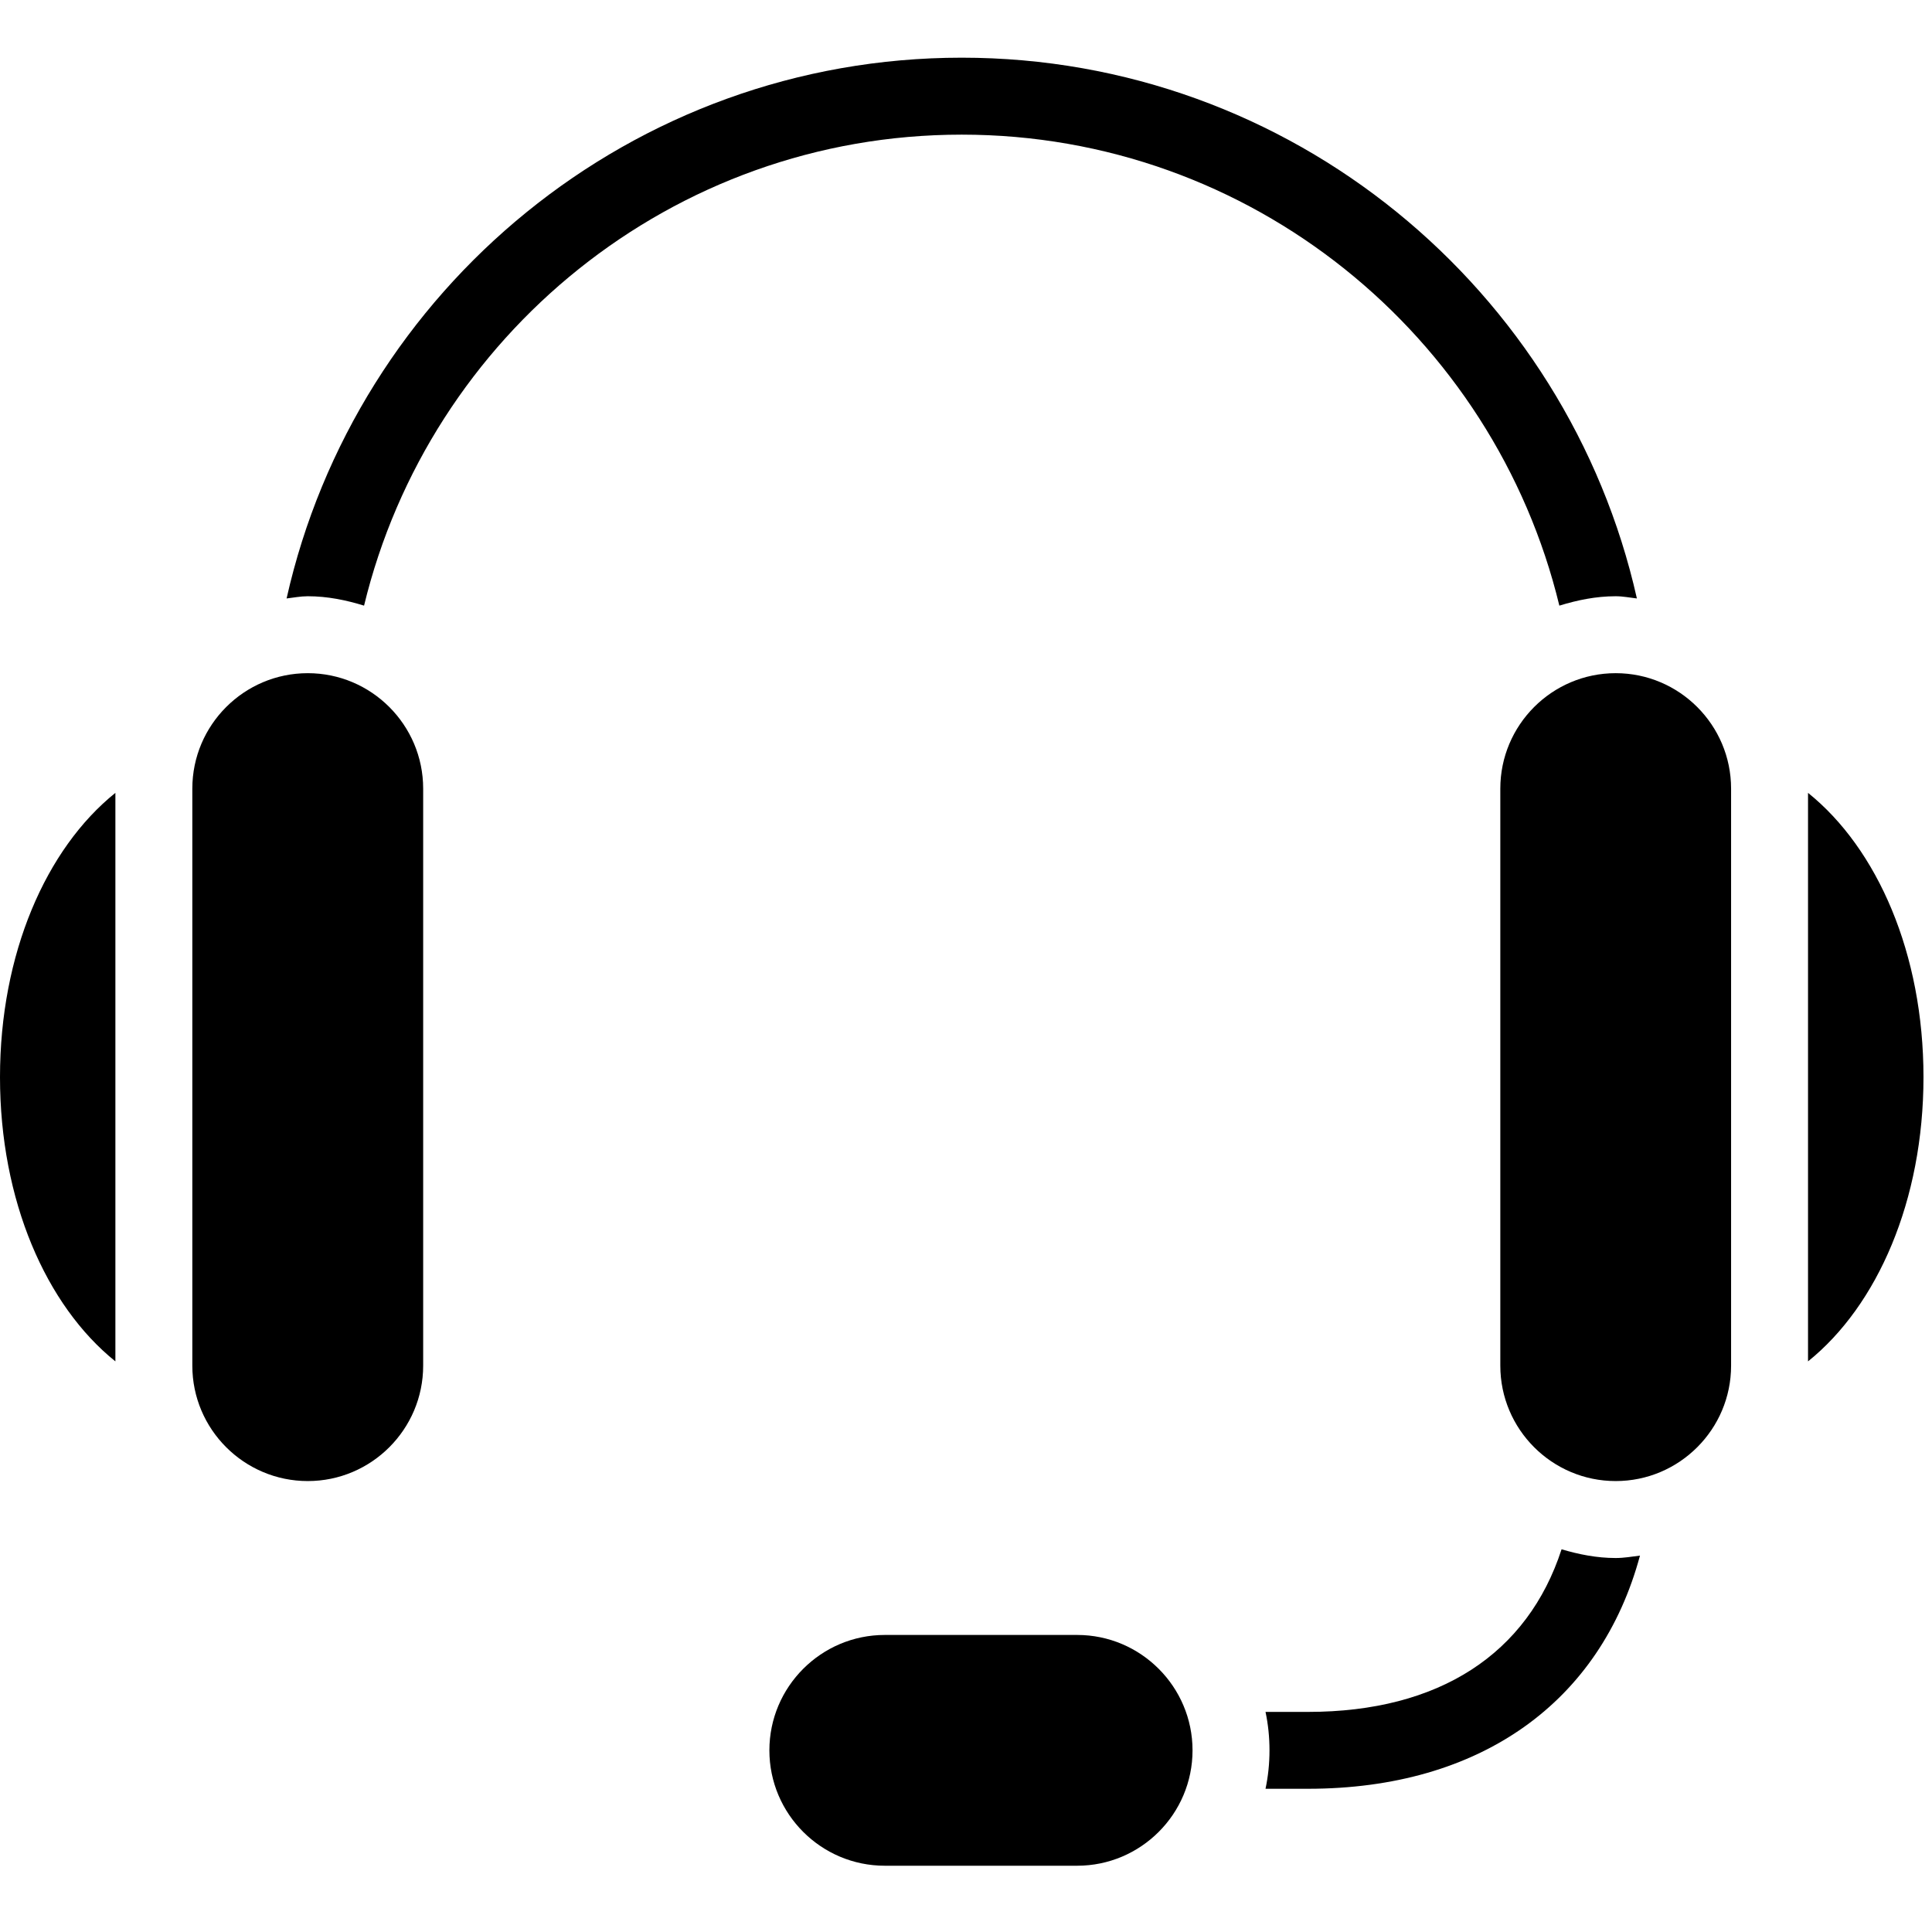 <svg version="1.0" preserveAspectRatio="xMidYMid meet" height="150" viewBox="0 0 112.5 112.5" zoomAndPan="magnify" width="150" xmlns:xlink="http://www.w3.org/1999/xlink" xmlns="http://www.w3.org/2000/svg"><defs><g></g><clipPath id="21ef19a3ed"><path clip-rule="nonzero" d="M 105 46 L 112.004 46 L 112.004 80 L 105 80 Z M 105 46"></path></clipPath><clipPath id="6c8a1096cb"><path clip-rule="nonzero" d="M 16 3.359 L 96 3.359 L 96 36 L 16 36 Z M 16 3.359"></path></clipPath><clipPath id="23f2ce50ff"><path clip-rule="nonzero" d="M 44 95 L 70 95 L 70 108.641 L 44 108.641 Z M 44 95"></path></clipPath></defs><g clip-path="url(#21ef19a3ed)"><path fill-rule="nonzero" fill-opacity="1" d="M 105.281 46.168 L 105.281 79.273 C 109.324 76.023 112.004 69.902 112.004 62.719 C 112.004 55.539 109.324 49.418 105.281 46.168 Z M 105.281 46.168" fill="#000000"></path></g><path fill-rule="nonzero" fill-opacity="1" d="M 17.922 86.242 C 14.215 86.242 11.199 83.227 11.199 79.523 L 11.199 45.922 C 11.199 42.215 14.215 39.199 17.922 39.199 C 21.625 39.199 24.641 42.215 24.641 45.922 L 24.641 79.523 C 24.641 83.227 21.625 86.242 17.922 86.242 Z M 17.922 86.242" fill="#000000"></path><path fill-rule="nonzero" fill-opacity="1" d="M 6.719 46.168 C 2.676 49.418 0 55.539 0 62.723 C 0 69.902 2.676 76.023 6.719 79.273 Z M 6.719 46.168" fill="#000000"></path><g clip-path="url(#6c8a1096cb)"><path fill-rule="nonzero" fill-opacity="1" d="M 94.082 34.719 C 94.504 34.719 94.902 34.801 95.316 34.848 C 91.273 16.852 75.195 3.359 56 3.359 C 36.805 3.359 20.73 16.852 16.688 34.848 C 17.098 34.801 17.5 34.719 17.922 34.719 C 19.07 34.719 20.156 34.945 21.199 35.266 C 25 19.559 39.141 7.84 56 7.84 C 72.859 7.84 87.004 19.559 90.801 35.266 C 91.848 34.945 92.93 34.719 94.082 34.719 Z M 94.082 34.719" fill="#000000"></path></g><path fill-rule="nonzero" fill-opacity="1" d="M 94.082 86.242 C 90.375 86.242 87.363 83.227 87.363 79.523 L 87.363 45.922 C 87.363 42.215 90.375 39.199 94.082 39.199 C 97.785 39.199 100.801 42.215 100.801 45.922 L 100.801 79.523 C 100.801 83.227 97.785 86.242 94.082 86.242 Z M 94.082 86.242" fill="#000000"></path><g clip-path="url(#23f2ce50ff)"><path fill-rule="nonzero" fill-opacity="1" d="M 62.723 108.641 L 51.52 108.641 C 47.816 108.641 44.801 105.629 44.801 101.922 C 44.801 98.219 47.816 95.203 51.52 95.203 L 62.723 95.203 C 66.426 95.203 69.441 98.219 69.441 101.922 C 69.441 105.629 66.426 108.641 62.723 108.641 Z M 62.723 108.641" fill="#000000"></path></g><path fill-rule="nonzero" fill-opacity="1" d="M 94.082 90.723 C 92.98 90.723 91.934 90.512 90.93 90.215 C 88.953 96.297 83.816 99.684 76.16 99.684 L 73.691 99.684 C 73.844 100.406 73.922 101.152 73.922 101.922 C 73.922 102.691 73.844 103.438 73.691 104.16 L 76.16 104.16 C 86.227 104.16 93.199 99.098 95.496 90.582 C 95.027 90.641 94.566 90.723 94.082 90.723 Z M 94.082 90.723" fill="#000000"></path><g fill-opacity="1" fill="#000000"><g transform="translate(89.077, 49.02)"><g><path d="M 0.516 0.016 C 0.441 0.016 0.383 -0.004 0.344 -0.047 C 0.301 -0.086 0.281 -0.141 0.281 -0.203 C 0.281 -0.273 0.301 -0.332 0.344 -0.375 C 0.383 -0.414 0.441 -0.438 0.516 -0.438 C 0.598 -0.438 0.66 -0.414 0.703 -0.375 C 0.742 -0.332 0.766 -0.281 0.766 -0.219 C 0.766 -0.145 0.742 -0.086 0.703 -0.047 C 0.66 -0.004 0.598 0.016 0.516 0.016 Z M 0.516 0.016"></path></g></g></g></svg>